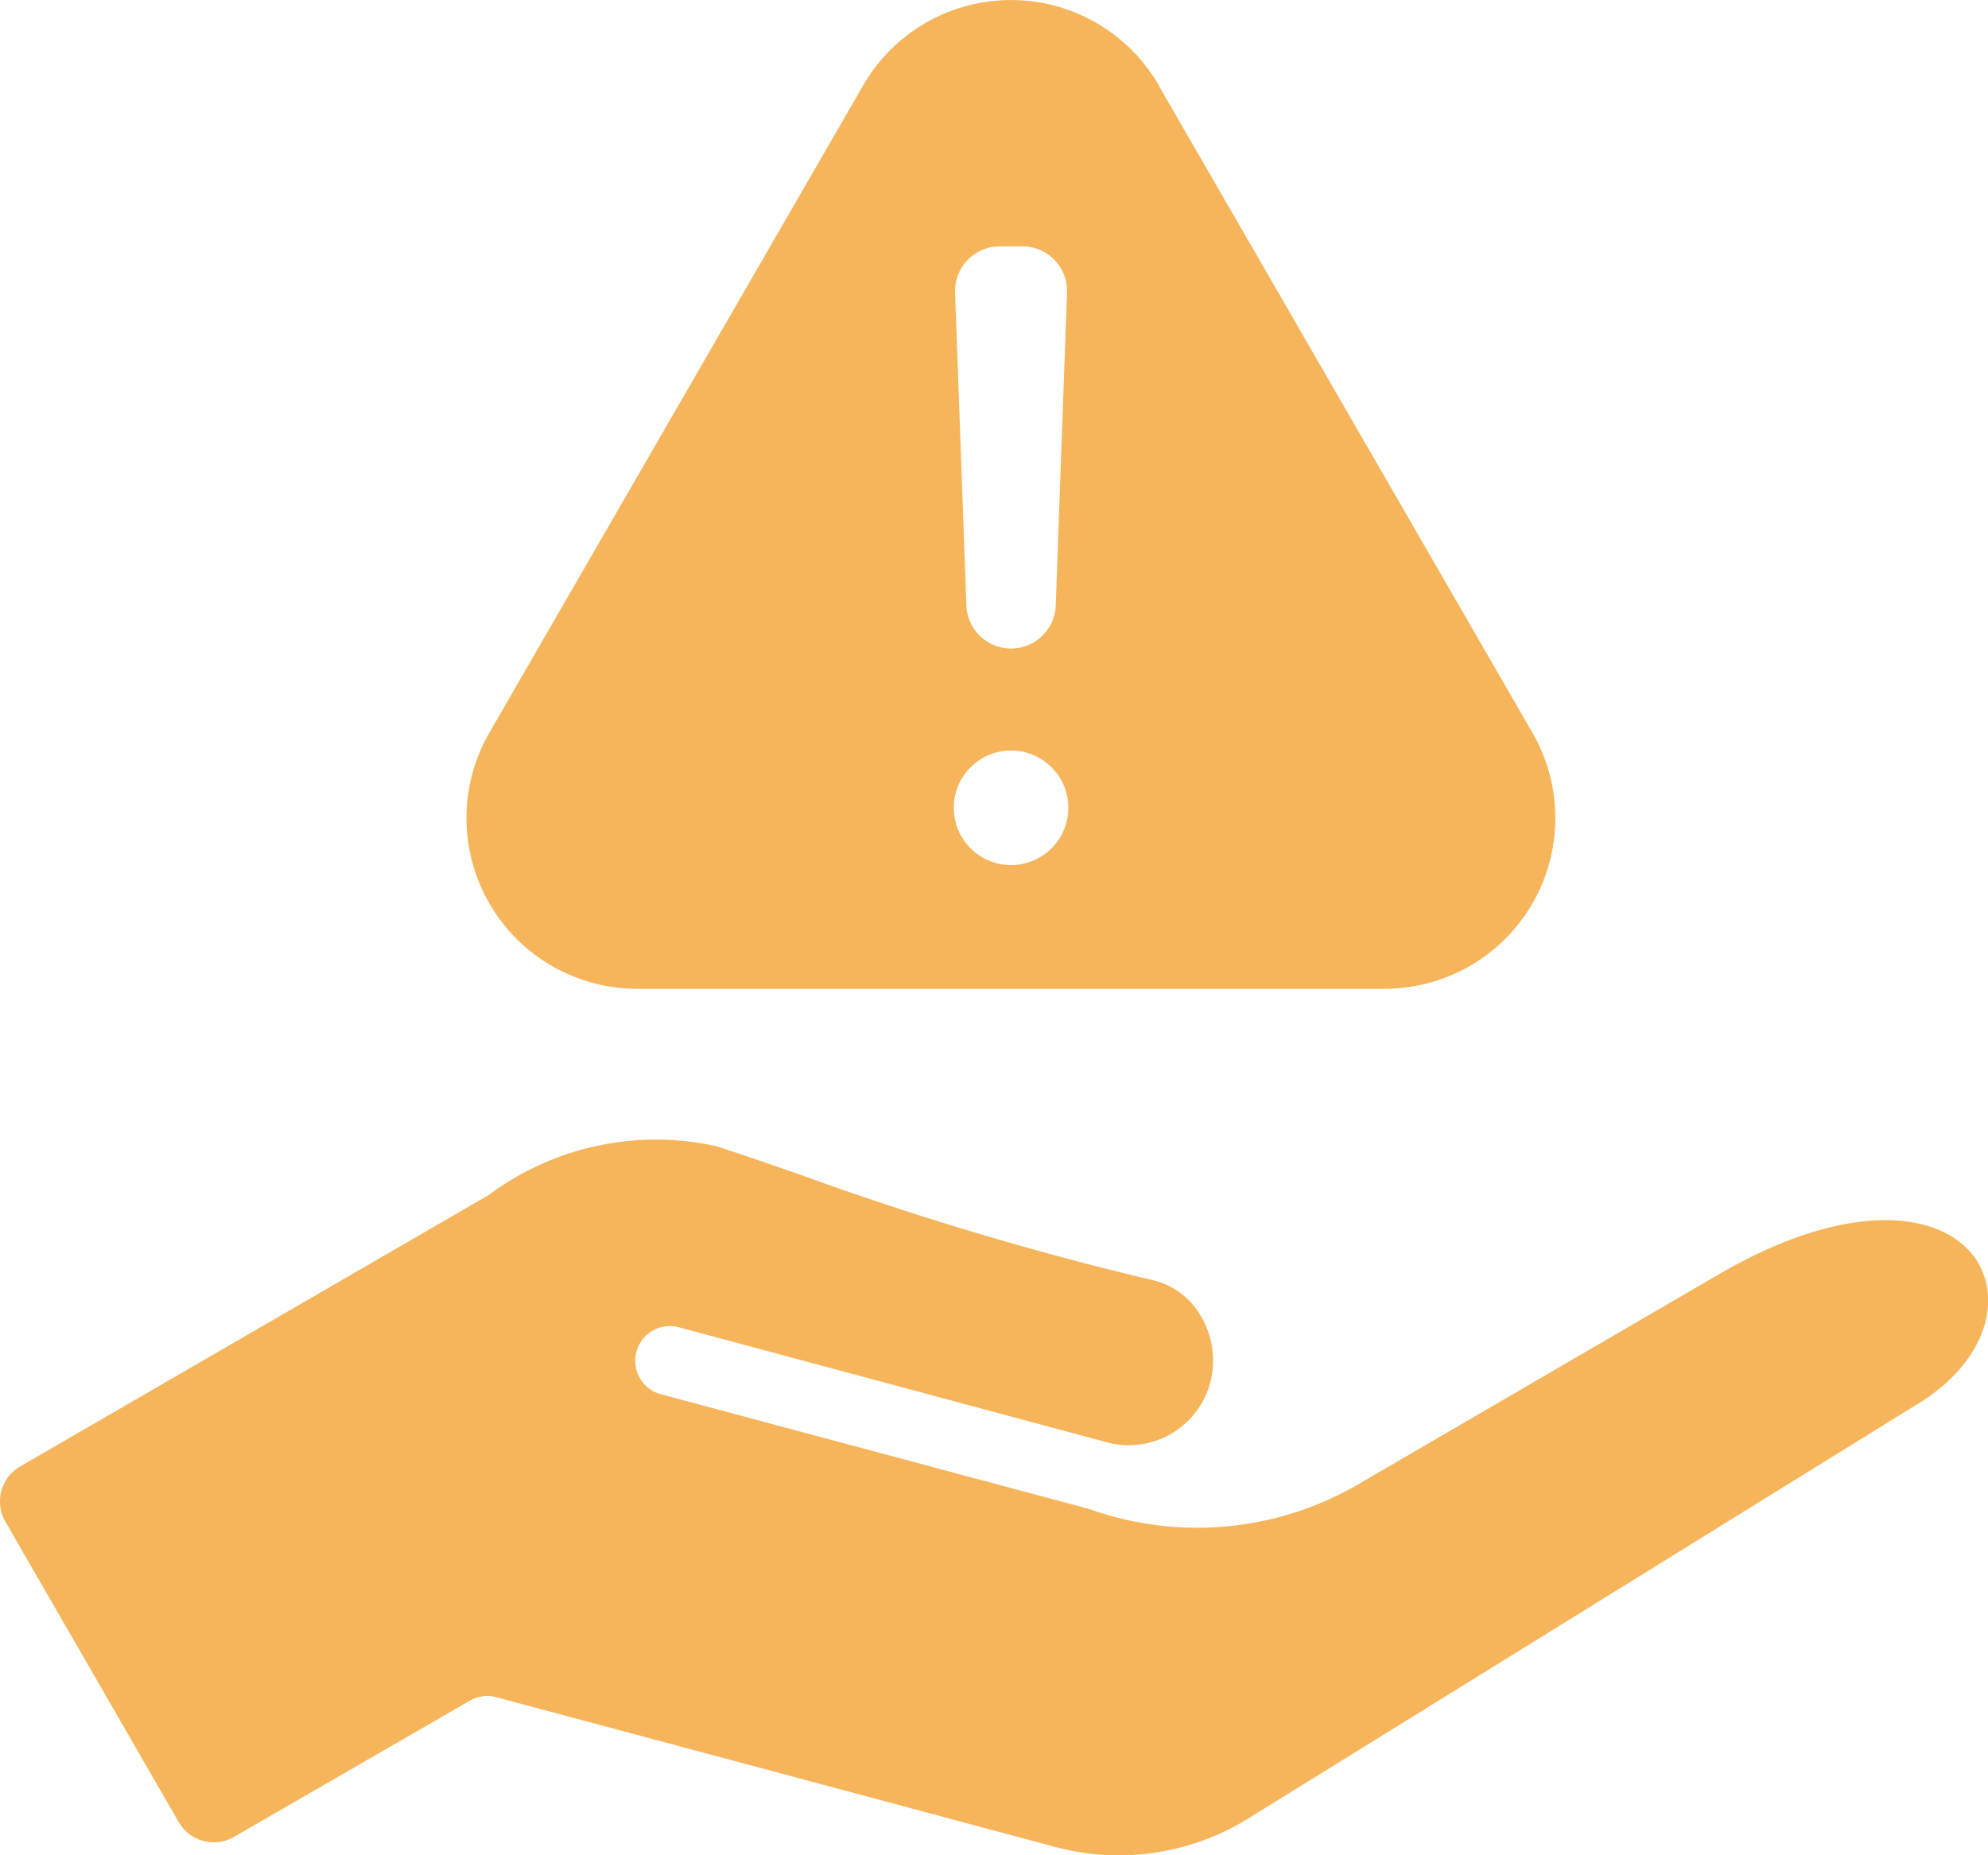 <svg xmlns="http://www.w3.org/2000/svg" width="27.28" height="25.46" viewBox="0 0 27.28 25.46">
  <path id="risk-management_1_" data-name="risk-management (1)" d="M15.9,18.251l5.13,8.885A2.343,2.343,0,0,1,19,30.65H8.745a2.343,2.343,0,0,1-2.029-3.514l5.13-8.885a2.343,2.343,0,0,1,4.057,0Zm10.41,18.1L17.15,42.024a3.373,3.373,0,0,1-2.739.384l-7.6-2.036a.475.475,0,0,0-.361.047l-3.238,1.87a.555.555,0,0,1-.757-.2L.075,37.963a.555.555,0,0,1,.2-.756l6.428-3.724a3.844,3.844,0,0,1,3.127-.673c.328.106.719.241,1.132.384a43.6,43.6,0,0,0,4.85,1.453,1.032,1.032,0,0,1,.662.484,1.2,1.2,0,0,1,.134.926,1.157,1.157,0,0,1-1.414.818h0L9.334,35.3a.476.476,0,1,0-.246.919l5.86,1.57a4.393,4.393,0,0,0,3.741-.368l4.894-2.85c1.864-1.086,3.152-.847,3.559-.166.314.521.129,1.356-.827,1.944ZM13.875,27.38a.786.786,0,1,0,.786.786A.786.786,0,0,0,13.875,27.38Zm0-1.4a.613.613,0,0,0,.613-.591l.155-4.293a.613.613,0,0,0-.613-.635h-.31a.613.613,0,0,0-.613.635l.155,4.293a.613.613,0,0,0,.613.591Z" transform="translate(-0.001 -17.08)" fill="#f7b55b" fill-rule="evenodd"/>
</svg>
